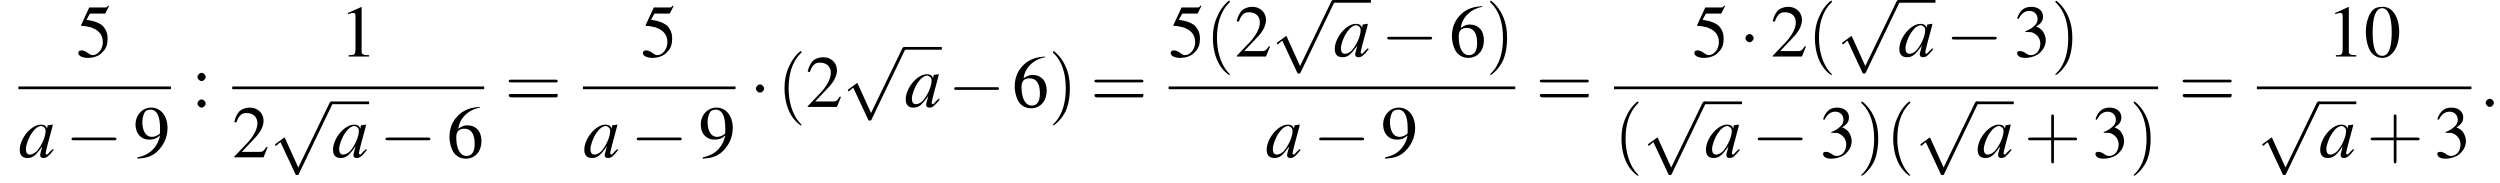 <?xml version='1.0' encoding='UTF-8'?>
<!---11.0-->
<svg version='1.1' xmlns='http://www.w3.org/2000/svg' xmlns:xlink='http://www.w3.org/1999/xlink' width='367.1pt' height='26.8pt' viewBox='60.8 81.1 367.1 26.8'>
<defs>
<path id='g7-58' d='M2.1-.6C2.1-.9 1.8-1.2 1.5-1.2S.9-.9 .9-.6S1.2 0 1.5 0S2.1-.3 2.1-.6Z'/>
<path id='g8-97' d='M5-1.2C4.9-1 4.8-1 4.7-.9C4.4-.6 4.3-.4 4.2-.4C4.1-.4 4-.5 4-.6C4-.8 4.5-2.7 5-4.5C5-4.6 5-4.7 5.1-4.8L5-4.8L4.3-4.7L4.3-4.7L4.2-4.2C4.1-4.6 3.8-4.8 3.3-4.8C1.9-4.8 .2-2.8 .2-1.1C.2-.3 .6 .1 1.3 .1C2.1 .1 2.5-.2 3.5-1.6C3.3-.7 3.2-.6 3.2-.3C3.2 0 3.4 .1 3.7 .1C4.1 .1 4.4-.1 5.2-1.1L5-1.2ZM3.4-4.6C3.7-4.5 4-4.3 4-3.9C4-3 3.4-1.7 2.7-.9C2.4-.6 2-.4 1.7-.4C1.3-.4 1.1-.7 1.1-1.2C1.1-1.8 1.5-2.9 2-3.6C2.4-4.2 2.9-4.6 3.4-4.6Z'/>
<use id='g11-48' xlink:href='#g3-48'/>
<use id='g11-49' xlink:href='#g3-49'/>
<use id='g11-50' xlink:href='#g3-50'/>
<use id='g11-51' xlink:href='#g3-51'/>
<use id='g11-53' xlink:href='#g3-53'/>
<use id='g11-54' xlink:href='#g3-54'/>
<use id='g11-57' xlink:href='#g3-57'/>
<use id='g11-58' xlink:href='#g3-58'/>
<path id='g3-48' d='M2.8-7.3C2.2-7.3 1.7-7.2 1.3-6.8C.7-6.2 .3-4.9 .3-3.7C.3-2.5 .6-1.2 1.1-.6C1.5-.1 2.1 .2 2.7 .2C3.3 .2 3.7 0 4.1-.4C4.8-1 5.2-2.3 5.2-3.6C5.2-5.8 4.2-7.3 2.8-7.3ZM2.7-7.1C3.6-7.1 4.1-5.8 4.1-3.6S3.7-.1 2.7-.1S1.3-1.3 1.3-3.6C1.3-5.9 1.8-7.1 2.7-7.1Z'/>
<path id='g3-49' d='M3.2-7.3L1.2-6.4V-6.2C1.3-6.3 1.5-6.3 1.5-6.3C1.7-6.4 1.9-6.4 2-6.4C2.2-6.4 2.3-6.3 2.3-5.9V-1C2.3-.7 2.2-.4 2.1-.3C1.9-.2 1.7-.2 1.3-.2V0H4.3V-.2C3.4-.2 3.2-.3 3.2-.8V-7.3L3.2-7.3Z'/>
<path id='g3-50' d='M5.2-1.5L5-1.5C4.6-.9 4.5-.8 4-.8H1.4L3.2-2.7C4.2-3.7 4.6-4.6 4.6-5.4C4.6-6.5 3.7-7.3 2.6-7.3C2-7.3 1.4-7.1 1-6.7C.7-6.3 .5-6 .3-5.2L.6-5.1C1-6.2 1.4-6.5 2.1-6.5C3.1-6.5 3.7-5.9 3.7-5C3.7-4.2 3.2-3.2 2.3-2.2L.3-.1V0H4.6L5.2-1.5Z'/>
<path id='g3-51' d='M1.7-3.6C2.3-3.6 2.6-3.6 2.8-3.5C3.5-3.2 3.9-2.6 3.9-1.9C3.9-.9 3.3-.2 2.5-.2C2.2-.2 2-.3 1.6-.6C1.2-.8 1.1-.8 .9-.8C.6-.8 .5-.7 .5-.5C.5-.1 .9 .2 1.7 .2C2.5 .2 3.4-.1 3.9-.6S4.7-1.7 4.7-2.4C4.7-2.9 4.5-3.4 4.2-3.8C4-4 3.8-4.2 3.3-4.4C4.1-4.9 4.3-5.3 4.3-5.9C4.3-6.7 3.6-7.3 2.6-7.3C2.1-7.3 1.6-7.2 1.2-6.8C.9-6.5 .7-6.2 .5-5.6L.7-5.5C1.1-6.3 1.6-6.7 2.3-6.7C3-6.7 3.5-6.2 3.5-5.5C3.5-5.1 3.3-4.7 3-4.5C2.7-4.2 2.4-4 1.7-3.7V-3.6Z'/>
<path id='g3-53' d='M2-6.3H4.1C4.3-6.3 4.3-6.4 4.3-6.4L4.8-7.4L4.7-7.5C4.5-7.2 4.4-7.2 4.2-7.2H1.9L.7-4.6C.7-4.6 .7-4.6 .7-4.6C.7-4.5 .7-4.5 .8-4.5C1.2-4.5 1.6-4.4 2.1-4.3C3.3-3.9 3.9-3.2 3.9-2.1C3.9-1.1 3.2-.2 2.4-.2C2.2-.2 2-.3 1.6-.6C1.3-.8 1-.9 .8-.9C.5-.9 .3-.8 .3-.5C.3-.1 .9 .2 1.7 .2C2.6 .2 3.4-.1 3.9-.7C4.4-1.2 4.6-1.8 4.6-2.6C4.6-3.4 4.4-3.9 3.9-4.5C3.4-4.9 2.8-5.2 1.5-5.4L2-6.3Z'/>
<path id='g3-54' d='M4.8-7.4C3.6-7.3 3-7.1 2.2-6.6C1-5.7 .4-4.5 .4-3C.4-2.1 .7-1.1 1.1-.6C1.5-.1 2.1 .2 2.8 .2C4.2 .2 5.1-.9 5.1-2.4C5.1-3.8 4.3-4.7 3-4.7C2.6-4.7 2.3-4.6 1.7-4.2C1.9-5.8 3.2-7 4.9-7.3L4.8-7.4ZM2.6-4.2C3.6-4.2 4.1-3.4 4.1-2C4.1-.8 3.7-.2 2.9-.2C2-.2 1.4-1.2 1.4-2.9C1.4-3.4 1.5-3.7 1.7-3.9C1.9-4.1 2.2-4.2 2.6-4.2Z'/>
<path id='g3-57' d='M.6 .2C1.9 .1 2.5-.1 3.2-.6C4.3-1.5 5-2.8 5-4.3C5-6.1 4-7.3 2.6-7.3C1.3-7.3 .3-6.2 .3-4.8C.3-3.5 1.1-2.6 2.3-2.6C2.9-2.6 3.3-2.7 3.9-3.2C3.5-1.4 2.3-.3 .6 0L.6 .2ZM3.9-3.9C3.9-3.6 3.9-3.5 3.8-3.4C3.5-3.2 3.1-3 2.7-3C1.8-3 1.3-3.9 1.3-5.2C1.3-5.8 1.5-6.4 1.7-6.7C1.9-6.9 2.2-7 2.5-7C3.4-7 3.9-6.1 3.9-4.3V-3.9Z'/>
<path id='g3-58' d='M1.5-5C1.2-5 .9-4.7 .9-4.4C.9-4.1 1.2-3.8 1.5-3.8C1.8-3.8 2.1-4.1 2.1-4.4C2.1-4.7 1.8-5 1.5-5ZM1.5-1.1C1.2-1.1 .9-.8 .9-.5C.9-.2 1.2 .1 1.5 .1C1.8 .1 2.1-.2 2.1-.5C2.1-.8 1.8-1.1 1.5-1.1Z'/>
<path id='g12-40' d='M3.6 2.6C3.6 2.6 3.6 2.6 3.4 2.4C2.1 1 1.7-1.1 1.7-2.7C1.7-4.6 2.1-6.5 3.5-7.9C3.6-8 3.6-8 3.6-8C3.6-8.1 3.6-8.2 3.5-8.2C3.4-8.2 2.4-7.4 1.8-6C1.2-4.8 1.1-3.6 1.1-2.7C1.1-1.9 1.2-.6 1.8 .7C2.4 2 3.4 2.7 3.5 2.7C3.6 2.7 3.6 2.7 3.6 2.6Z'/>
<path id='g12-41' d='M3.1-2.7C3.1-3.6 3-4.9 2.4-6.1C1.8-7.4 .8-8.2 .7-8.2C.7-8.2 .6-8.1 .6-8C.6-8 .6-8 .8-7.8C1.9-6.7 2.5-5 2.5-2.7C2.5-.9 2.1 1.1 .8 2.4C.6 2.6 .6 2.6 .6 2.6C.6 2.7 .7 2.7 .7 2.7C.8 2.7 1.8 2 2.5 .6C3-.6 3.1-1.8 3.1-2.7Z'/>
<path id='g12-43' d='M4.4-2.5H7.5C7.6-2.5 7.8-2.5 7.8-2.7S7.6-2.9 7.5-2.9H4.4V-6C4.4-6.1 4.4-6.3 4.2-6.3S4-6.1 4-6V-2.9H1C.8-2.9 .6-2.9 .6-2.7S.8-2.5 1-2.5H4V.5C4 .7 4 .9 4.2 .9S4.4 .7 4.4 .5V-2.5Z'/>
<path id='g12-61' d='M7.5-3.6C7.6-3.6 7.8-3.6 7.8-3.8S7.6-4 7.5-4H1C.8-4 .6-4 .6-3.8S.8-3.6 1-3.6H7.5ZM7.5-1.4C7.6-1.4 7.8-1.4 7.8-1.7S7.6-1.9 7.5-1.9H1C.8-1.9 .6-1.9 .6-1.7S.8-1.4 1-1.4H7.5Z'/>
<path id='g1-0' d='M7.2-2.5C7.3-2.5 7.5-2.5 7.5-2.7S7.3-2.9 7.2-2.9H1.3C1.1-2.9 .9-2.9 .9-2.7S1.1-2.5 1.3-2.5H7.2Z'/>
<path id='g1-1' d='M2.1-2.7C2.1-3 1.8-3.3 1.5-3.3S.9-3 .9-2.7S1.2-2.1 1.5-2.1S2.1-2.4 2.1-2.7Z'/>
<path id='g1-112' d='M4.2 9.3L2.3 5.1C2.2 4.9 2.2 4.9 2.2 4.9C2.1 4.9 2.1 4.9 2 5L.9 5.8C.8 5.9 .8 5.9 .8 5.9C.8 6 .8 6.1 .9 6.1C1 6.1 1.2 5.9 1.3 5.8C1.3 5.8 1.5 5.6 1.6 5.6L3.8 10.3C3.8 10.4 3.9 10.4 4 10.4C4.2 10.4 4.2 10.4 4.3 10.2L9.2 0C9.3-.2 9.3-.2 9.3-.2C9.3-.3 9.2-.4 9.1-.4C9-.4 8.9-.4 8.8-.2L4.2 9.3Z'/>
</defs>
<g id='page1'>

<use x='72' y='89.4' xlink:href='#g11-53'/>
<rect x='63.5' y='93.8' height='.4' width='22.4'/>
<use x='63.5' y='104.2' xlink:href='#g8-97'/>
<use x='70.4' y='104.2' xlink:href='#g1-0'/>
<use x='80.4' y='104.2' xlink:href='#g11-57'/>
<use x='88.9' y='96.8' xlink:href='#g11-58'/>
<use x='110.7' y='89.4' xlink:href='#g11-49'/>
<rect x='94.9' y='93.8' height='.4' width='37'/>
<use x='94.9' y='104.2' xlink:href='#g11-50'/>
<use x='100.4' y='96.4' xlink:href='#g1-112'/>
<rect x='109.5' y='96' height='.4' width='5.5'/>
<use x='109.5' y='104.2' xlink:href='#g8-97'/>
<use x='116.5' y='104.2' xlink:href='#g1-0'/>
<use x='126.4' y='104.2' xlink:href='#g11-54'/>
<use x='134.9' y='96.8' xlink:href='#g12-61'/>
<use x='154.9' y='89.4' xlink:href='#g11-53'/>
<rect x='146.4' y='93.8' height='.4' width='22.4'/>
<use x='146.4' y='104.2' xlink:href='#g8-97'/>
<use x='153.4' y='104.2' xlink:href='#g1-0'/>
<use x='163.4' y='104.2' xlink:href='#g11-57'/>
<use x='170.9' y='96.8' xlink:href='#g1-1'/>
<use x='174.9' y='96.8' xlink:href='#g12-40'/>
<use x='179.1' y='96.8' xlink:href='#g11-50'/>
<use x='184.5' y='88.4' xlink:href='#g1-112'/>
<rect x='193.6' y='88' height='.4' width='5.5'/>
<use x='193.6' y='96.8' xlink:href='#g8-97'/>
<use x='200' y='96.8' xlink:href='#g1-0'/>
<use x='209.4' y='96.8' xlink:href='#g11-54'/>
<use x='214.8' y='96.8' xlink:href='#g12-41'/>
<use x='220.9' y='96.8' xlink:href='#g12-61'/>
<use x='232.4' y='89.4' xlink:href='#g11-53'/>
<use x='237.8' y='89.4' xlink:href='#g12-40'/>
<use x='242.1' y='89.4' xlink:href='#g11-50'/>
<use x='247.5' y='81.5' xlink:href='#g1-112'/>
<rect x='256.6' y='81.1' height='.4' width='5.5'/>
<use x='256.6' y='89.4' xlink:href='#g8-97'/>
<use x='263.6' y='89.4' xlink:href='#g1-0'/>
<use x='273.6' y='89.4' xlink:href='#g11-54'/>
<use x='279' y='89.4' xlink:href='#g12-41'/>
<rect x='232.4' y='93.8' height='.4' width='50.9'/>
<use x='246.6' y='104.2' xlink:href='#g8-97'/>
<use x='253.6' y='104.2' xlink:href='#g1-0'/>
<use x='263.6' y='104.2' xlink:href='#g11-57'/>
<use x='286.3' y='96.8' xlink:href='#g12-61'/>
<use x='309.3' y='89.4' xlink:href='#g11-53'/>
<use x='316.2' y='89.4' xlink:href='#g1-1'/>
<use x='320.8' y='89.4' xlink:href='#g11-50'/>
<use x='326.2' y='89.4' xlink:href='#g12-40'/>
<use x='330.5' y='81.5' xlink:href='#g1-112'/>
<rect x='339.5' y='81.1' height='.4' width='5.5'/>
<use x='339.5' y='89.4' xlink:href='#g8-97'/>
<use x='346.5' y='89.4' xlink:href='#g1-0'/>
<use x='356.5' y='89.4' xlink:href='#g11-51'/>
<use x='362' y='89.4' xlink:href='#g12-41'/>
<rect x='297.8' y='93.8' height='.4' width='79.9'/>
<use x='297.8' y='104.2' xlink:href='#g12-40'/>
<use x='302' y='96.4' xlink:href='#g1-112'/>
<rect x='311.1' y='96' height='.4' width='5.5'/>
<use x='311.1' y='104.2' xlink:href='#g8-97'/>
<use x='318' y='104.2' xlink:href='#g1-0'/>
<use x='328' y='104.2' xlink:href='#g11-51'/>
<use x='333.5' y='104.2' xlink:href='#g12-41'/>
<use x='337.7' y='104.2' xlink:href='#g12-40'/>
<use x='342' y='96.4' xlink:href='#g1-112'/>
<rect x='351' y='96' height='.4' width='5.5'/>
<use x='351' y='104.2' xlink:href='#g8-97'/>
<use x='358' y='104.2' xlink:href='#g12-43'/>
<use x='368' y='104.2' xlink:href='#g11-51'/>
<use x='373.5' y='104.2' xlink:href='#g12-41'/>
<use x='380.7' y='96.8' xlink:href='#g12-61'/>
<use x='402.5' y='89.4' xlink:href='#g11-49'/>
<use x='407.9' y='89.4' xlink:href='#g11-48'/>
<rect x='392.2' y='93.8' height='.4' width='31.5'/>
<use x='392.2' y='96.4' xlink:href='#g1-112'/>
<rect x='401.3' y='96' height='.4' width='5.5'/>
<use x='401.3' y='104.2' xlink:href='#g8-97'/>
<use x='408.3' y='104.2' xlink:href='#g12-43'/>
<use x='418.2' y='104.2' xlink:href='#g11-51'/>
<use x='424.9' y='96.8' xlink:href='#g7-58'/>
</g>
</svg>
